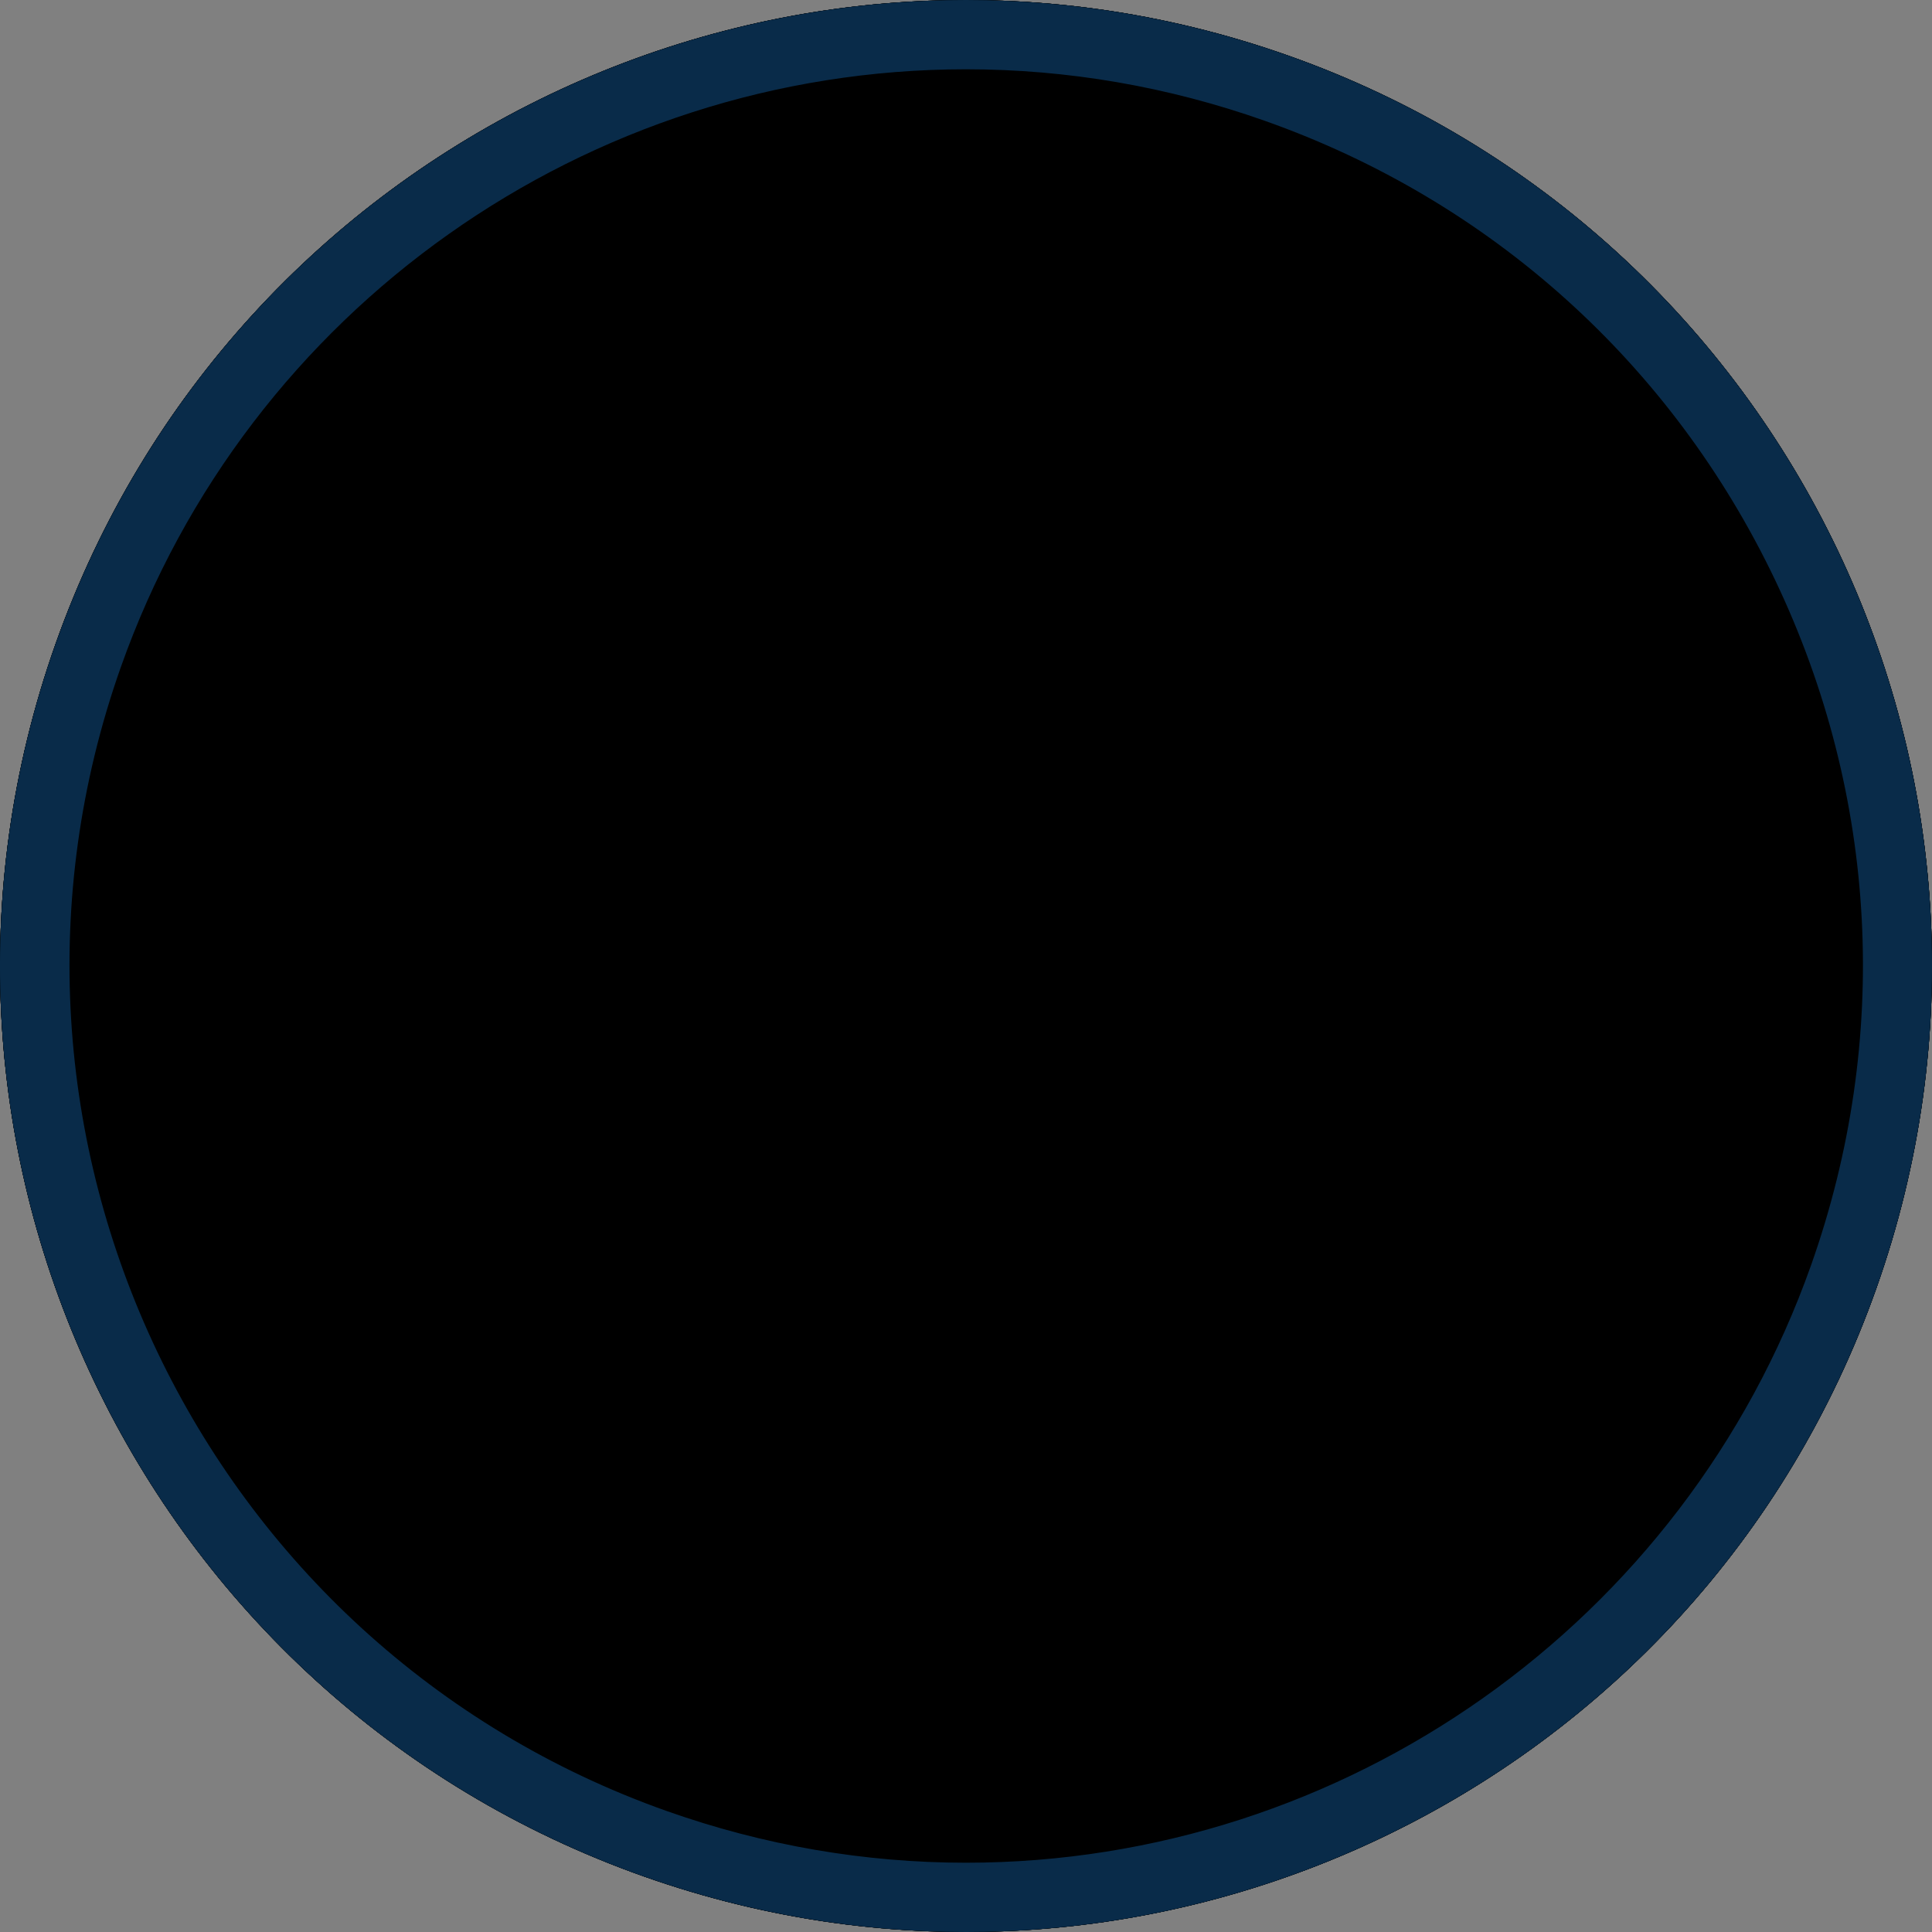 <?xml version="1.0" encoding="utf-8"?>
<!-- Generator: Adobe Illustrator 26.2.1, SVG Export Plug-In . SVG Version: 6.00 Build 0)  -->
<svg version="1.1" id="Layer_1" xmlns="http://www.w3.org/2000/svg" xmlns:xlink="http://www.w3.org/1999/xlink" x="0px" y="0px"
	 viewBox="0 0 512 512" style="enable-background:new 0 0 512 512;" xml:space="preserve">
<rect x="0" y="0" width="512" height="512" fill="#808080" stroke="none"/>
<style type="text/css">
	.st0{clip-path:url(#SVGID_00000015341315379300483900000009451538231482399926_);fill:#092B49;}
	.st1{clip-path:url(#SVGID_00000063610149505373540930000014268001482650021249_);fill:#092B49;}
	.st2{clip-path:url(#SVGID_00000067927449429431882820000010907396416820407960_);}
	.st3{clip-path:url(#SVGID_00000145745734484795054270000004027712064026801043_);fill:#FFFFFF;}
	.st4{clip-path:url(#SVGID_00000110466770459211612240000015379592257924325519_);}
	.st5{clip-path:url(#SVGID_00000089547265712853044430000010114591121059374477_);fill:#FFFFFF;}
	.st6{clip-path:url(#SVGID_00000135656701199613894400000004084974320826776489_);}
	.st7{clip-path:url(#SVGID_00000169528912091021359630000008830596798445865370_);fill:#FFFFFF;}
	.st8{clip-path:url(#SVGID_00000026136688905015020170000016294606773334387869_);fill:#092B49;}
</style>
<g>
	<g>
		<g>
			<defs>
				<rect id="SVGID_1_" width="512" height="512"/>
			</defs>
			<clipPath id="SVGID_00000074414573632436579510000010746885901604808095_">
				<use xlink:href="#SVGID_1_"  style="overflow:visible;"/>
			</clipPath>
			<path style="clip-path:url(#SVGID_00000074414573632436579510000010746885901604808095_);fill:#092B49;" d="M256,500.53
				c-27.72,0-55.15-4.74-81.53-14.07c-61.56-21.78-110.95-66.23-139.08-125.15C7.26,302.38,3.77,236.03,25.54,174.47
				c34.49-97.49,127.11-163,230.46-163c27.71,0,55.14,4.73,81.53,14.07C464.6,70.5,531.41,210.46,486.46,337.53
				C451.97,435.02,359.35,500.53,256,500.53L256,500.53L256,500.53z"/>
		</g>
		<g>
			<defs>
				<rect id="SVGID_00000050633415799344048660000017933037751569272745_" width="512" height="512"/>
			</defs>
			<clipPath id="SVGID_00000127739426437343477740000003492437847586637963_">
				<use xlink:href="#SVGID_00000050633415799344048660000017933037751569272745_"  style="overflow:visible;"/>
			</clipPath>
			<path style="clip-path:url(#SVGID_00000127739426437343477740000003492437847586637963_);fill:#092B49;" d="M256,0
				C150.6,0,51.88,65.61,14.72,170.64c-47.14,133.26,22.67,279.5,155.92,326.64C198.87,507.26,227.68,512,256,512
				c105.4,0,204.12-65.61,241.28-170.64C544.42,208.1,474.61,61.87,341.36,14.72C313.13,4.74,284.32,0,256,0L256,0L256,0z
				 M256,22.95c26.41,0,52.55,4.51,77.7,13.41c58.67,20.76,105.74,63.11,132.55,119.28c26.81,56.16,30.15,119.4,9.39,178.07
				C442.77,426.62,354.5,489.05,256,489.05c-26.41,0-52.55-4.51-77.7-13.41C57.19,432.8-6.49,299.41,36.36,178.3
				C69.23,85.38,157.5,22.95,256,22.95"/>
		</g>
	</g>
	<g>
		<g>
			<defs>
				<path id="SVGID_00000183240105290642918130000015270247188575210668_" d="M497.27,341.36
					C544.42,208.1,474.61,61.87,341.36,14.72C208.1-32.42,61.86,37.39,14.72,170.64c-47.14,133.26,22.67,279.5,155.92,326.64
					C303.9,544.42,450.13,474.61,497.27,341.36L497.27,341.36z"/>
			</defs>
			<clipPath id="SVGID_00000085227682121363451710000017016073190932226223_">
				<use xlink:href="#SVGID_00000183240105290642918130000015270247188575210668_"  style="overflow:visible;"/>
			</clipPath>
		</g>
		<g>
			<defs>
				<path id="SVGID_00000124860501716650159300000010799211083255636103_" d="M497.27,341.36
					C544.42,208.1,474.61,61.87,341.36,14.72C208.1-32.42,61.86,37.39,14.72,170.64c-47.14,133.26,22.67,279.5,155.92,326.64
					C303.9,544.42,450.13,474.61,497.27,341.36L497.27,341.36z"/>
			</defs>
			<defs>
				<rect id="SVGID_00000090266244927457918700000010133715867778495917_" width="512" height="512"/>
			</defs>
			<clipPath id="SVGID_00000015336495826313156540000014643438342233044649_">
				<use xlink:href="#SVGID_00000124860501716650159300000010799211083255636103_"  style="overflow:visible;"/>
			</clipPath>
			
				<clipPath id="SVGID_00000119822238652773183030000001706810538668129978_" style="clip-path:url(#SVGID_00000015336495826313156540000014643438342233044649_);">
				<use xlink:href="#SVGID_00000090266244927457918700000010133715867778495917_"  style="overflow:visible;"/>
			</clipPath>
			<path style="clip-path:url(#SVGID_00000119822238652773183030000001706810538668129978_);fill:#FFFFFF;" d="M456.96,67.71
				c-7.56-7.44,4.51,44.6-22.78,55.23c-9.92,3.86-14.77,15.84-15.57,24.51c-1.19,12.86,14.72,35.23,23.93,33.63
				c42.43-7.37,55.16-38.19,70.39-31.9c-1.62,8.98,10.22,40.76,12.88,49.59c-34.44,10.01-93.48-0.22-111.62,41.41
				c-9.1,20.92-14.02,46.47-7.79,69.41c3.38,12.44,21.8,5.05,24.07,13.91c3.87,15.13-17.16,15.73,6.14,34.77
				c7.29,5.96,47.2,83.92,56.34,80.81c21.53-7.31,60.69-138.41,62.94-158.48"/>
		</g>
		<g>
			<defs>
				<path id="SVGID_00000040555660224029144660000009594856096578731177_" d="M497.27,341.36
					C544.42,208.1,474.61,61.87,341.36,14.72C208.1-32.42,61.86,37.39,14.72,170.64c-47.14,133.26,22.67,279.5,155.92,326.64
					C303.9,544.42,450.13,474.61,497.27,341.36L497.27,341.36z"/>
			</defs>
			<defs>
				<rect id="SVGID_00000162310969335043108050000013905925912483735450_" width="512" height="512"/>
			</defs>
			<clipPath id="SVGID_00000082327827203448213750000004122464265773457297_">
				<use xlink:href="#SVGID_00000040555660224029144660000009594856096578731177_"  style="overflow:visible;"/>
			</clipPath>
			
				<clipPath id="SVGID_00000078758004992562955460000013196454554707157175_" style="clip-path:url(#SVGID_00000082327827203448213750000004122464265773457297_);">
				<use xlink:href="#SVGID_00000162310969335043108050000013905925912483735450_"  style="overflow:visible;"/>
			</clipPath>
			<path style="clip-path:url(#SVGID_00000078758004992562955460000013196454554707157175_);fill:#FFFFFF;" d="M194.91,18.87
				c6.25,2.69,13.49,3.49,21.06,3.32c1.28-0.49,2.53-0.97,3.88-1.47L194.91,18.87L194.91,18.87z"/>
		</g>
		<g>
			<defs>
				<path id="SVGID_00000144325543116896268170000010814396729839265717_" d="M497.27,341.36
					C544.42,208.1,474.61,61.87,341.36,14.72C208.1-32.42,61.86,37.39,14.72,170.64c-47.14,133.26,22.67,279.5,155.92,326.64
					C303.9,544.42,450.13,474.61,497.27,341.36L497.27,341.36z"/>
			</defs>
			<defs>
				<rect id="SVGID_00000173146437279336788230000012896944887870626211_" width="512" height="512"/>
			</defs>
			<clipPath id="SVGID_00000145045722702858988420000003817686237192684989_">
				<use xlink:href="#SVGID_00000144325543116896268170000010814396729839265717_"  style="overflow:visible;"/>
			</clipPath>
			
				<clipPath id="SVGID_00000032611839642812177720000010228630171910464173_" style="clip-path:url(#SVGID_00000145045722702858988420000003817686237192684989_);">
				<use xlink:href="#SVGID_00000173146437279336788230000012896944887870626211_"  style="overflow:visible;"/>
			</clipPath>
			<path style="clip-path:url(#SVGID_00000032611839642812177720000010228630171910464173_);fill:#FFFFFF;" d="M314.32,352.72
				c-18.98-7.52-25.43-15.15-44.22-22.9c-71.22-5.11-67.65-26.37-67.61-43.13c0.04-15.1,10.68-12.6,4.93-29.26
				c-2.43-7.03-3.26-11.63-6.15-17.68c-6.33-13.3-19.25-13.77-12.8-30.09c6.53-16.53,76.86-22.31,85.31-3.9
				c5.97,13.01,5.9,20.18,13.46,20.59c25.91,1.42,12.61-68.95,16.08-87.08c2.46-12.93,13.76-25.1,17.05-37.52
				c2.21-8.31,1.87-23.25-1.43-40.67c-1.5-7.93,27.63-22.31,31.97-31.9c19.42-42.87-32.69-40.2-37.59-38.25
				c-6.2,2.47-102.41-6.33-131.88-5.66C148.53-2.2,95.58-3.9,74.99,24.67c-9.03,12.53,27.76,33.14,17.85,41.66
				c-14.71,12.67-2.67,34.59-5.94,51.1c-3.53,17.8-5.32,50.5,17.18,72.72c9.76,9.64,20.09,21.02,32.07,32.34
				c8.42,7.98,17.78,21.98,25.59,33.45c9.77,14.33,4.33,21.27,7.12,35.13c1.89,9.36,25.7,25.63,15.78,27.88
				c-11.71,2.67-25.62,21.92-27.26,35.35c-2.1,17.03,13.67,30.75,15.29,48.24c1.15,12.37-4.86,22.51-2.91,33.95
				c1.9,11,20.1,53.96,25.78,62.31c13.39,19.77,44.06,31.28,68.59,30.21c13.2-39.32,42.22-96.78,63.16-128
				C344.77,374.96,345.32,364.99,314.32,352.72L314.32,352.72z"/>
		</g>
	</g>
	<g>
		<g>
			<defs>
				<rect id="SVGID_00000026871430456260334710000000013836628340200112_" width="512" height="512"/>
			</defs>
			<clipPath id="SVGID_00000029047674396167401450000012033750683101772711_">
				<use xlink:href="#SVGID_00000026871430456260334710000000013836628340200112_"  style="overflow:visible;"/>
			</clipPath>
			<path style="clip-path:url(#SVGID_00000029047674396167401450000012033750683101772711_);fill:#092B49;" d="M256,0
				C150.6,0,51.88,65.61,14.72,170.64c-47.14,133.26,22.67,279.5,155.92,326.64C198.87,507.26,227.68,512,256,512
				c105.4,0,204.12-65.61,241.28-170.64C544.42,208.1,474.61,61.87,341.36,14.72C313.13,4.74,284.32,0,256,0L256,0L256,0z
				 M256,18.36c26.93,0,53.59,4.6,79.23,13.67C395.06,53.2,443.06,96.39,470.4,153.66s30.74,121.75,9.57,181.58
				c-33.52,94.74-123.53,158.4-223.97,158.4c-26.93,0-53.59-4.6-79.23-13.67c-123.5-43.69-188.42-179.7-144.74-303.2
				C65.55,82.02,155.56,18.36,256,18.36"/>
		</g>
	</g>
</g>
</svg>
